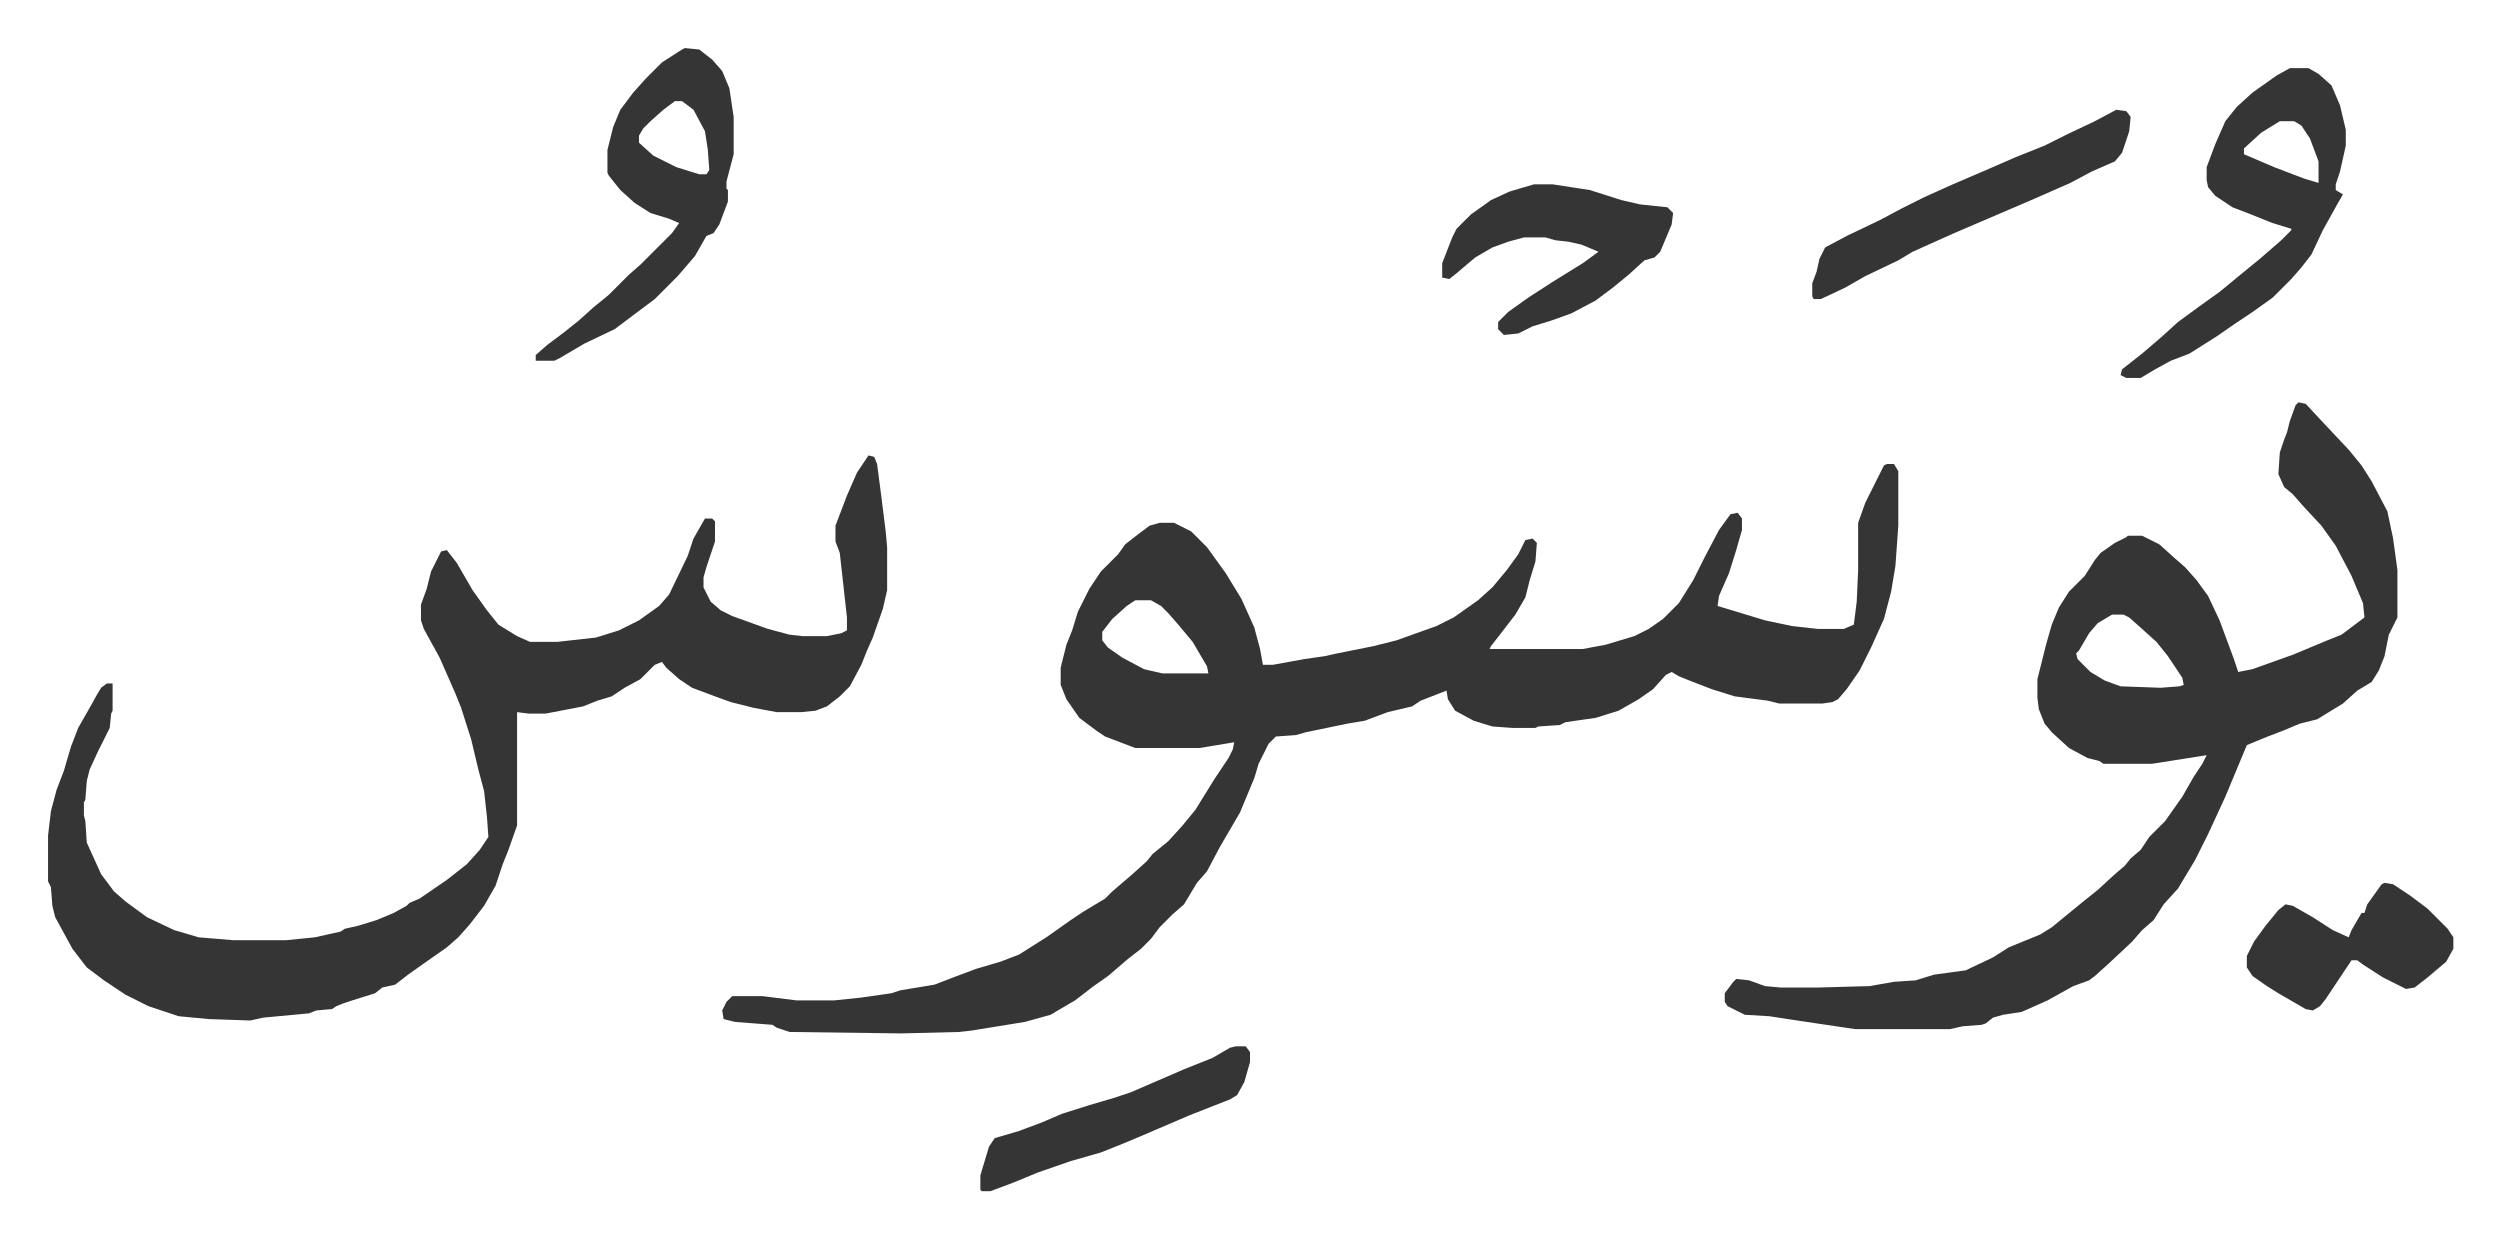 <svg xmlns="http://www.w3.org/2000/svg" role="img" viewBox="-33.52 420.48 1743.04 863.04"><path fill="#353535" id="rule_normal" d="M1282 744h5l3 5v38l-2 28-3 18-5 19-9 20-8 16-9 13-6 7-4 2-7 1h-30l-8-2-23-3-16-5-13-5-10-4-5-3-4 2-9 10-10 7-14 8-16 5-21 3-4 2-15 1-2 1h-16l-14-1-13-4-13-7-5-8-1-6-18 7-6 4-17 4-16 6-12 2-29 6-7 2-14 1-5 5-7 14-3 10-5 12-5 12-14 24-9 17-7 8-9 15-8 7-9 9-6 8-7 7-9 7-14 12-10 7-13 10-12 7-5 3-18 5-37 6-9 1-40 1-78-1-9-3-3-2-26-2-8-2-1-6 3-6 4-4h21l24 3h26l19-2 21-3 6-2 24-4 13-5 16-6 17-5 13-5 19-12 17-12 9-6 15-9 5-5 14-12 10-9 4-5 11-9 10-11 9-11 13-21 10-15 3-6 1-5-24 4h-45l-21-8-6-4-12-9-9-13-4-10v-12l4-16 4-10 4-13 8-16 8-12 12-12 5-7 9-7 8-6 7-2h10l12 6 11 11 13 18 11 18 9 20 4 15 2 11h7l22-4 14-2 9-2 25-5 16-4 28-10 12-6 17-12 10-9 10-12 8-11 5-10 5-1 3 3-1 13-4 13-3 12-7 12-10 13-7 9-1 2h65l16-3 20-6 10-5 10-7 11-11 10-16 8-16 10-19 8-11 5-1 3 4v8l-4 14-5 16-7 16-1 7 10 3 23 7 19 4 18 2h18l7-3 2-16 1-22v-33l5-14 5-10 8-16zm-524 95l-6 4-10 9-7 9v6l4 5 10 7 15 8 13 3h32l-1-5-10-17-10-12-7-8-5-5-7-4zM572 738l4 1 2 5 3 23 3 24 1 11v30l-3 13-7 20-4 9-4 10-8 15-7 7-9 7-8 3-10 1h-17l-16-3-16-4-11-4-16-6-9-6-9-8-3-4-5 2-10 10-11 6-9 6-10 3-10 4-26 5h-12l-8-1v79l-6 17-4 10-5 15-8 14-10 13-8 9-8 7-10 7-17 12-9 7-9 2-5 4-16 5-6 2-5 2-3 2-11 1-5 2-32 3-9 2-29-1-21-2-21-7-16-8-15-10-12-9-10-13-12-22-2-8-1-13-2-4v-32l2-17 4-15 5-13 5-17 5-13 8-14 5-9 3-5 4-3h4v19l-1 2-1 10-8 16-6 13-2 8-1 13-1 2v9l1 4 1 15 10 22 9 12 8 7 15 11 19 9 17 5 24 2h37l20-2 18-4 3-2 9-2 13-4 12-5 9-5 2-2 7-3 19-13 14-11 9-10 6-9-1-14-2-18-4-15-5-21-7-22-4-10-11-25-11-20-2-6v-11l4-11 3-12 7-14 4-1 7 9 11 19 10 14 8 10 13 8 9 4h19l27-3 16-5 14-7 14-10 7-8 13-27 4-12 8-14h5l2 2v14l-6 18-2 7v7l5 10 7 6 8 4 25 9 15 4 9 1h17l10-2 4-2v-9l-5-45-3-8v-11l8-21 7-16zm997-37l5 1 14 15 16 17 9 11 7 11 11 21 4 19 3 22v33l-6 12-3 15-4 10-5 8-10 6-10 9-18 11-12 3-12 5-13 5-12 5-5 12-10 24-12 26-4 8-5 10-12 20-10 11-7 11-8 7-7 8-16 15-10 9-4 3-11 4-18 10-18 8-13 2-7 2-5 4-3 1-13 1-9 2h-66l-27-4-20-3-13-2-17-1-12-6-2-3v-6l6-8 2-2 9 1 11 4 11 1h26l36-1 17-3 15-1 13-4 22-3 19-9 11-7 22-9 8-5 11-9 11-9 10-8 12-11 7-6 4-5 7-6 6-9 11-11 12-17 8-14 6-9 3-6-38 6h-34l-3-2-8-2-13-7-12-11-5-6-4-10-1-8v-13l6-24 4-14 5-12 7-11 11-11 7-11 4-5 10-7 8-4 1-1h10l12 6 10 9 8 7 8 9 8 11 8 17 10 27 3 9 10-2 28-10 24-10 10-4 12-9 4-3-1-10-8-19-11-21-10-14-13-14-7-8-6-5-4-9 1-15 3-9 2-5 2-8 4-11zm-130 148l-10 6-6 7-7 12-2 2 1 4 9 9 10 6 11 4 28 1 13-1 3-1-1-5-10-15-8-10-10-9-9-8-4-2zm124-381h13l7 4 9 8 6 14 4 17v11l-4 18-3 9v4l5 3-4 7-10 18-8 17-7 9-7 8-13 13-14 10-12 8-13 9-19 12-13 5-11 6-10 6h-10l-4-2 1-4 14-11 14-12 11-10 15-11 14-10 17-14 11-9 15-13 7-7v-1l-13-4-15-6-13-5-12-8-5-6-1-5v-9l6-16 7-16 8-10 11-10 17-12zm-7 37l-13 8-12 11v4l21 9 21 8 10 3v-15l-6-16-6-9-5-3zM444 454l10 1 9 7 7 8 5 12 3 20v26l-5 19v5l1 1v8l-6 16-4 6-5 2-8 14-12 14-16 16-16 12-12 9-21 10-17 10-4 2h-13v-4l8-7 12-9 10-8 10-9 11-9 14-14 8-7 22-22 5-7-7-3-13-4-11-7-10-9-8-10-1-2v-16l4-16 5-12 9-12 9-10 11-11 14-9zm-7 37l-8 6-9 8-5 5-3 5v5l10 9 16 8 16 5h5l2-3-1-14-2-13-8-15-8-6zm599 58h13l26 4 22 7 13 3 19 2 4 4-1 8-8 19-4 4-7 2-11 10-11 9-12 9-17 9-14 5-13 4-10 5-10 1-4-4v-5l7-7 14-10 17-11 21-13 11-8-12-5-9-2-9-1-7-2h-15l-11 3-11 4-12 7-13 11-5 4-5-1v-10l7-18 3-6 10-10 14-10 13-6zm406-52l7 1 3 4-1 10-5 15-5 6-16 7-15 8-25 11-14 6-42 18-29 13-10 6-23 11-14 8-17 8h-5l-1-2v-9l3-8 2-9 4-8 15-8 23-11 15-8 16-8 20-9 21-9 23-10 20-8 16-8 19-9zm187 539l6 1 12 8 12 9 14 14 4 6v8l-5 9-13 11-9 7-6 1-16-8-14-9-4-3h-4l-10 15-8 12-4 5-5 3-5-1-19-11-8-5-10-7-4-6v-8l5-10 8-11 9-11 5-4 5 1 14 8 14 9 11 5 2-5 7-12h2l2-6 10-14zm-801 114h7l3 4v7l-4 14-5 9-5 3-28 11-21 9-14 6-12 5-15 6-21 6-23 8-17 7-16 6h-6l-1-1v-10l6-20 4-6 17-5 16-6 14-6 19-6 17-5 12-4 37-16 20-8 12-7z"/></svg>
